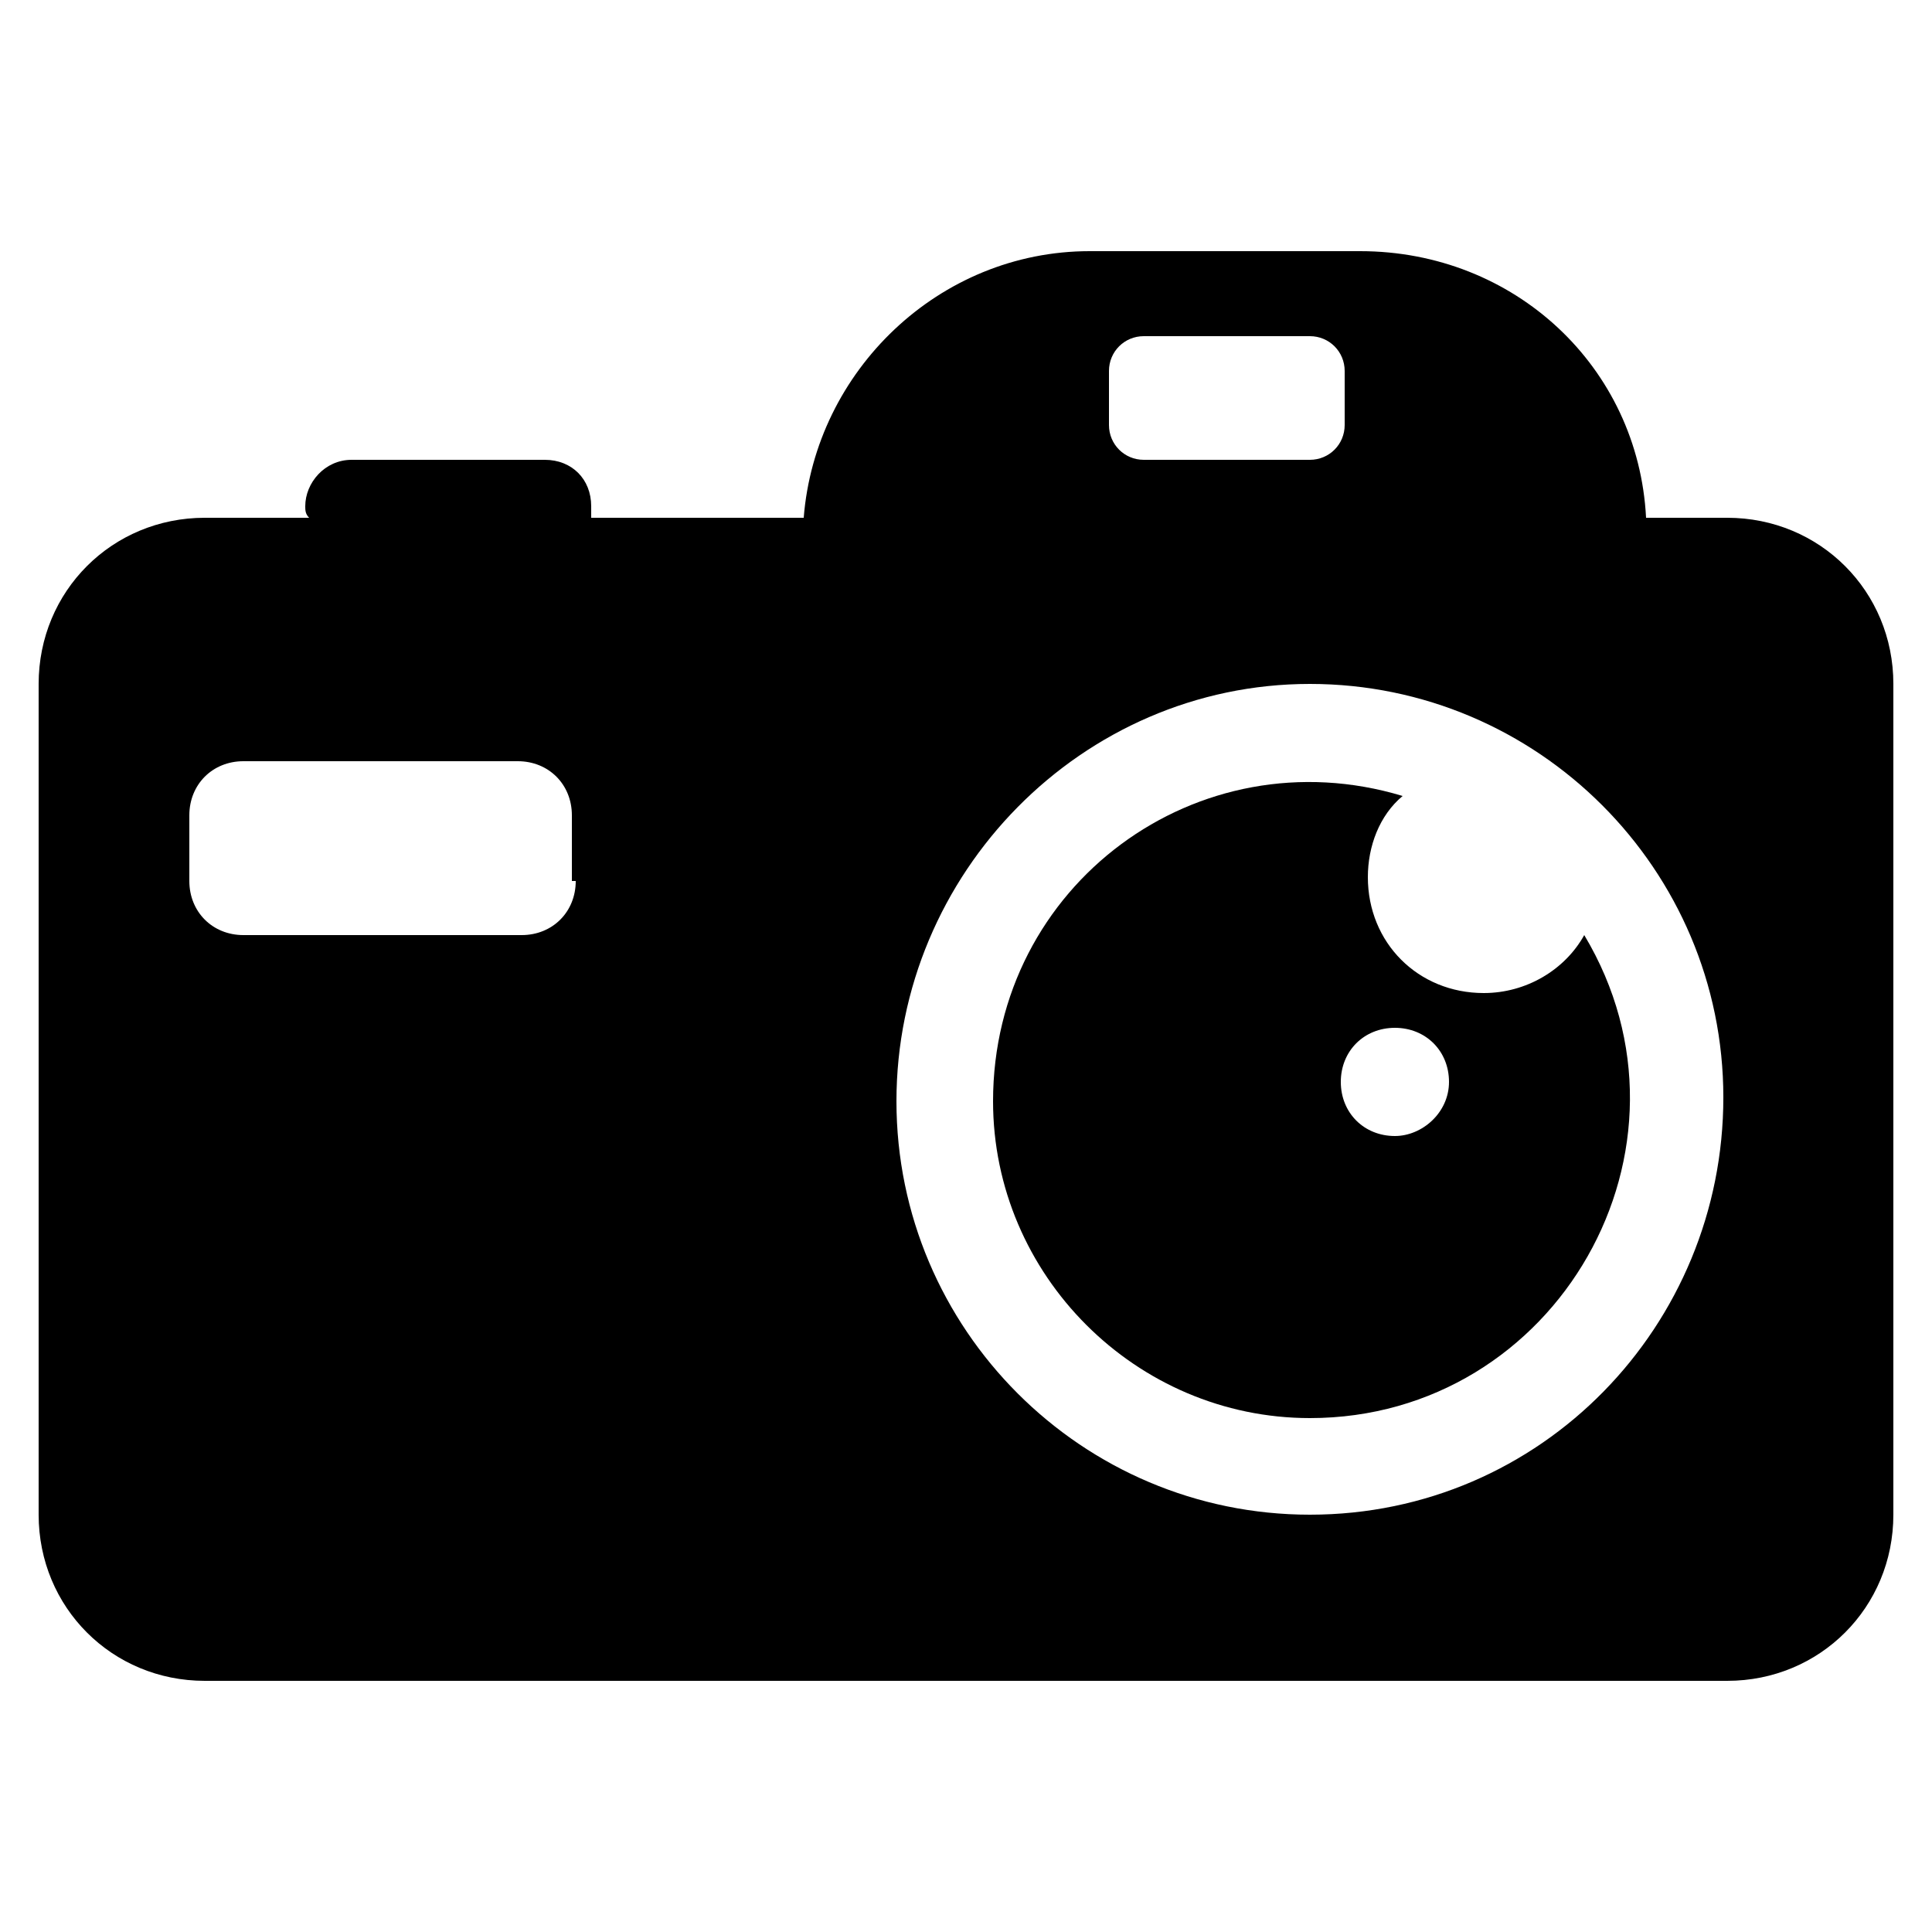 <svg enable-background="new 0 0 50 50" viewBox="0 0 50 50" xmlns="http://www.w3.org/2000/svg"><path d="m44.7 13.4h-2.1c-.2-3.9-3.4-6.9-7.4-6.9h-7c-3.9 0-7.1 3.1-7.4 6.9h-5.5c0-.1 0-.2 0-.3 0-.7-.5-1.2-1.2-1.2h-5c-.7 0-1.2.6-1.2 1.2 0 .1 0 .2.1.3h-2.7c-2.4 0-4.3 1.9-4.3 4.3v21.5c0 2.4 1.9 4.3 4.3 4.3h39.4c2.4 0 4.3-1.9 4.3-4.3v-21.5c0-2.4-1.9-4.3-4.3-4.3zm-29.8 9.4c0 .8-.6 1.4-1.4 1.4h-7.2c-.8 0-1.4-.6-1.4-1.4v-1.7c0-.8.6-1.4 1.4-1.4h7.1c.8 0 1.4.6 1.4 1.4v1.7zm13.8-13.2c0-.5.4-.9.9-.9h4.3c.5 0 .9.4.9.9v1.4c0 .5-.4.9-.9.9h-4.3c-.5 0-.9-.4-.9-.9zm5.2 29.6c-5.9 0-10.7-4.8-10.7-10.7s4.8-10.8 10.7-10.8 10.7 4.8 10.7 10.7-4.7 10.8-10.7 10.8z"/><path d="m41 24.2c-.5.9-1.5 1.5-2.6 1.5-1.7 0-3-1.3-3-3 0-.8.3-1.6.9-2.1-5.3-1.6-10.6 2.3-10.6 7.9 0 4.5 3.7 8.2 8.2 8.2 6.4 0 10.4-7 7.1-12.5zm-4.9 5.2c-.8 0-1.4-.6-1.4-1.4s.6-1.4 1.4-1.4 1.4.6 1.4 1.4-.7 1.4-1.4 1.4z"/></svg>